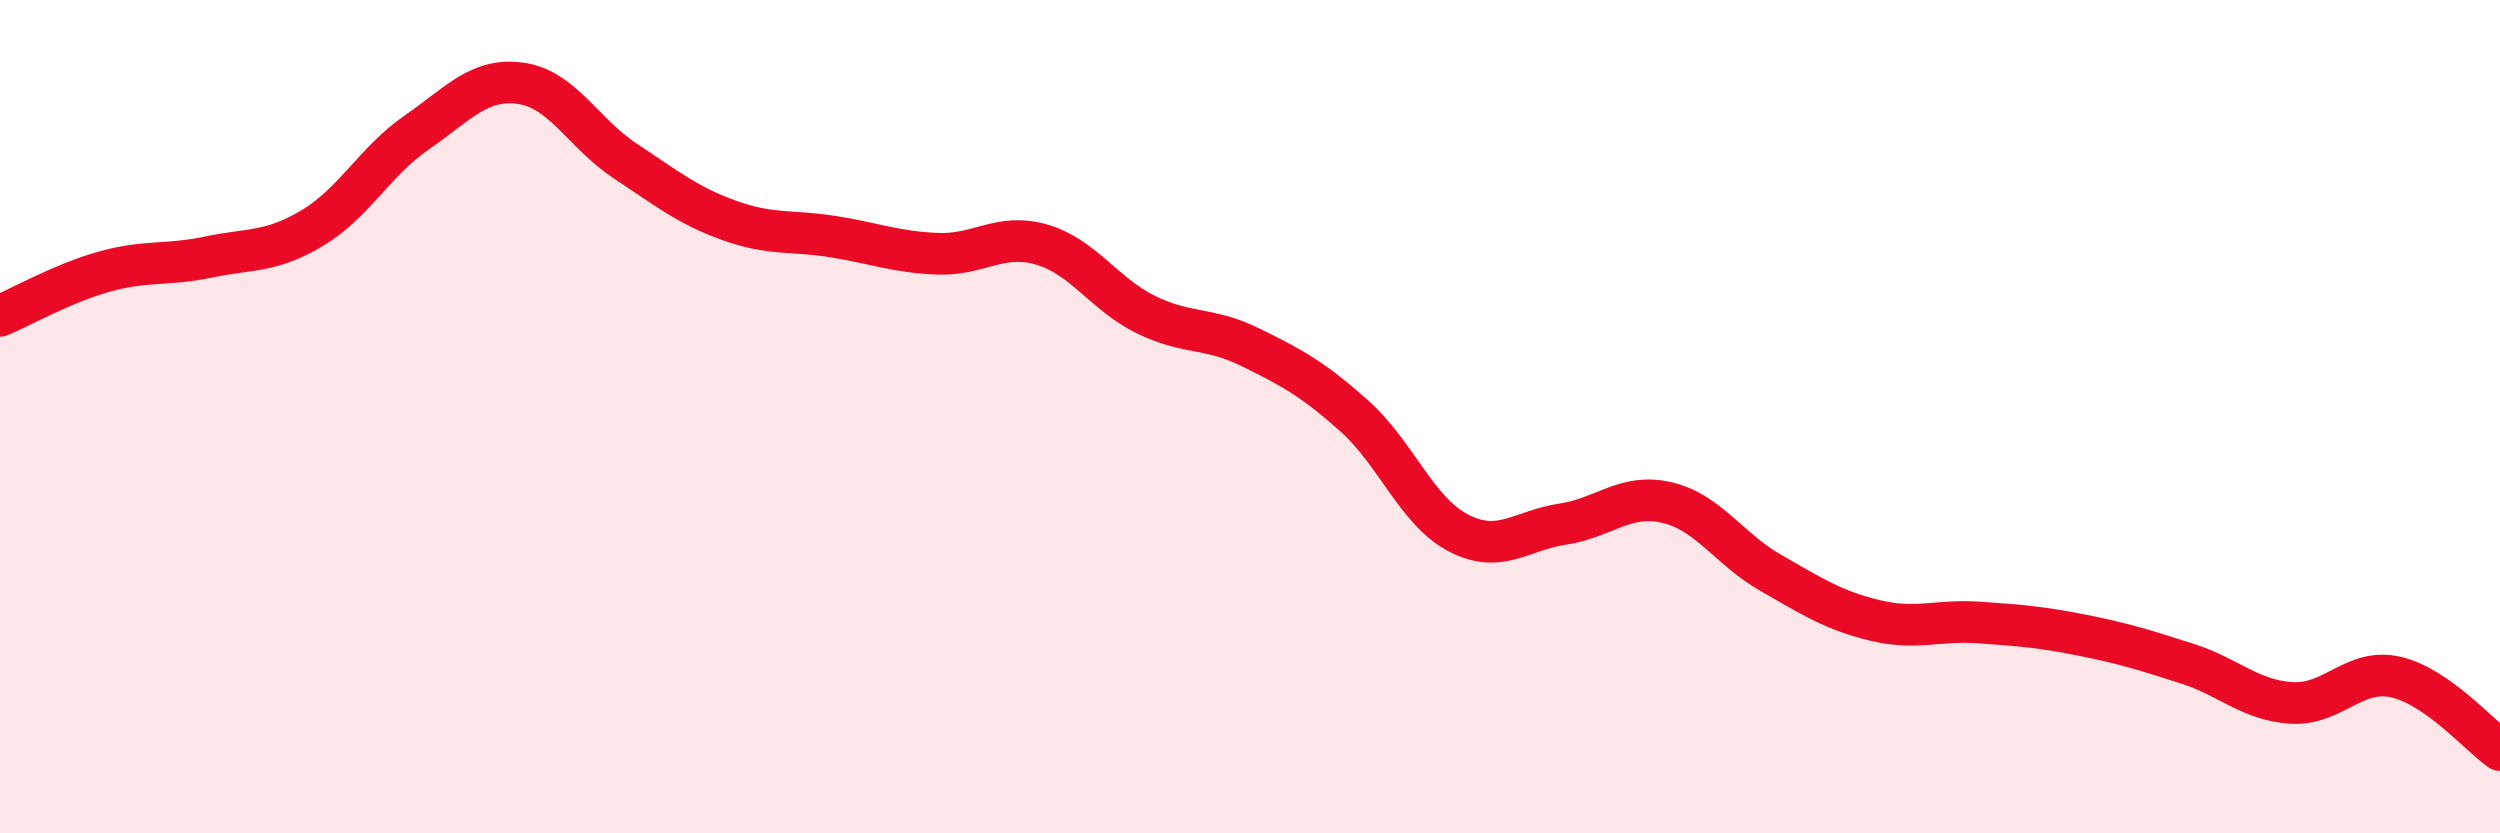 
    <svg width="60" height="20" viewBox="0 0 60 20" xmlns="http://www.w3.org/2000/svg">
      <path
        d="M 0,7.58 C 0.5,7.37 1.5,6.8 2.5,6.52 C 3.5,6.24 4,6.38 5,6.17 C 6,5.96 6.5,6.07 7.5,5.47 C 8.5,4.87 9,3.87 10,3.18 C 11,2.49 11.5,1.86 12.5,2 C 13.5,2.14 14,3.2 15,3.86 C 16,4.52 16.5,4.93 17.5,5.29 C 18.5,5.65 19,5.52 20,5.68 C 21,5.84 21.5,6.05 22.5,6.09 C 23.5,6.13 24,5.58 25,5.87 C 26,6.16 26.5,7.06 27.5,7.55 C 28.5,8.04 29,7.84 30,8.33 C 31,8.82 31.5,9.09 32.5,9.98 C 33.5,10.87 34,12.27 35,12.79 C 36,13.31 36.5,12.73 37.5,12.58 C 38.5,12.43 39,11.83 40,12.06 C 41,12.29 41.5,13.18 42.5,13.75 C 43.5,14.32 44,14.65 45,14.89 C 46,15.13 46.5,14.87 47.5,14.94 C 48.5,15.01 49,15.05 50,15.25 C 51,15.45 51.5,15.61 52.5,15.93 C 53.5,16.25 54,16.81 55,16.87 C 56,16.93 56.5,16.02 57.5,16.25 C 58.5,16.48 59.5,17.65 60,18L60 20L0 20Z"
        fill="#EB0A25"
        opacity="0.1"
        stroke-linecap="round"
        stroke-linejoin="round"
      />
      <path
        d="M 0,7.58 C 0.5,7.37 1.5,6.8 2.5,6.52 C 3.5,6.24 4,6.38 5,6.17 C 6,5.96 6.5,6.07 7.5,5.47 C 8.5,4.87 9,3.87 10,3.18 C 11,2.49 11.5,1.86 12.5,2 C 13.5,2.14 14,3.2 15,3.86 C 16,4.52 16.5,4.93 17.5,5.29 C 18.5,5.65 19,5.52 20,5.68 C 21,5.84 21.5,6.05 22.5,6.09 C 23.5,6.13 24,5.58 25,5.87 C 26,6.16 26.5,7.06 27.5,7.55 C 28.5,8.04 29,7.84 30,8.33 C 31,8.82 31.5,9.09 32.5,9.98 C 33.5,10.87 34,12.27 35,12.79 C 36,13.31 36.5,12.73 37.5,12.58 C 38.5,12.43 39,11.83 40,12.06 C 41,12.29 41.5,13.18 42.5,13.75 C 43.5,14.32 44,14.65 45,14.89 C 46,15.13 46.5,14.87 47.5,14.94 C 48.5,15.01 49,15.05 50,15.25 C 51,15.45 51.5,15.61 52.5,15.93 C 53.5,16.25 54,16.81 55,16.87 C 56,16.93 56.5,16.02 57.5,16.25 C 58.5,16.48 59.5,17.65 60,18"
        stroke="#EB0A25"
        stroke-width="1"
        fill="none"
        stroke-linecap="round"
        stroke-linejoin="round"
      />
    </svg>
  